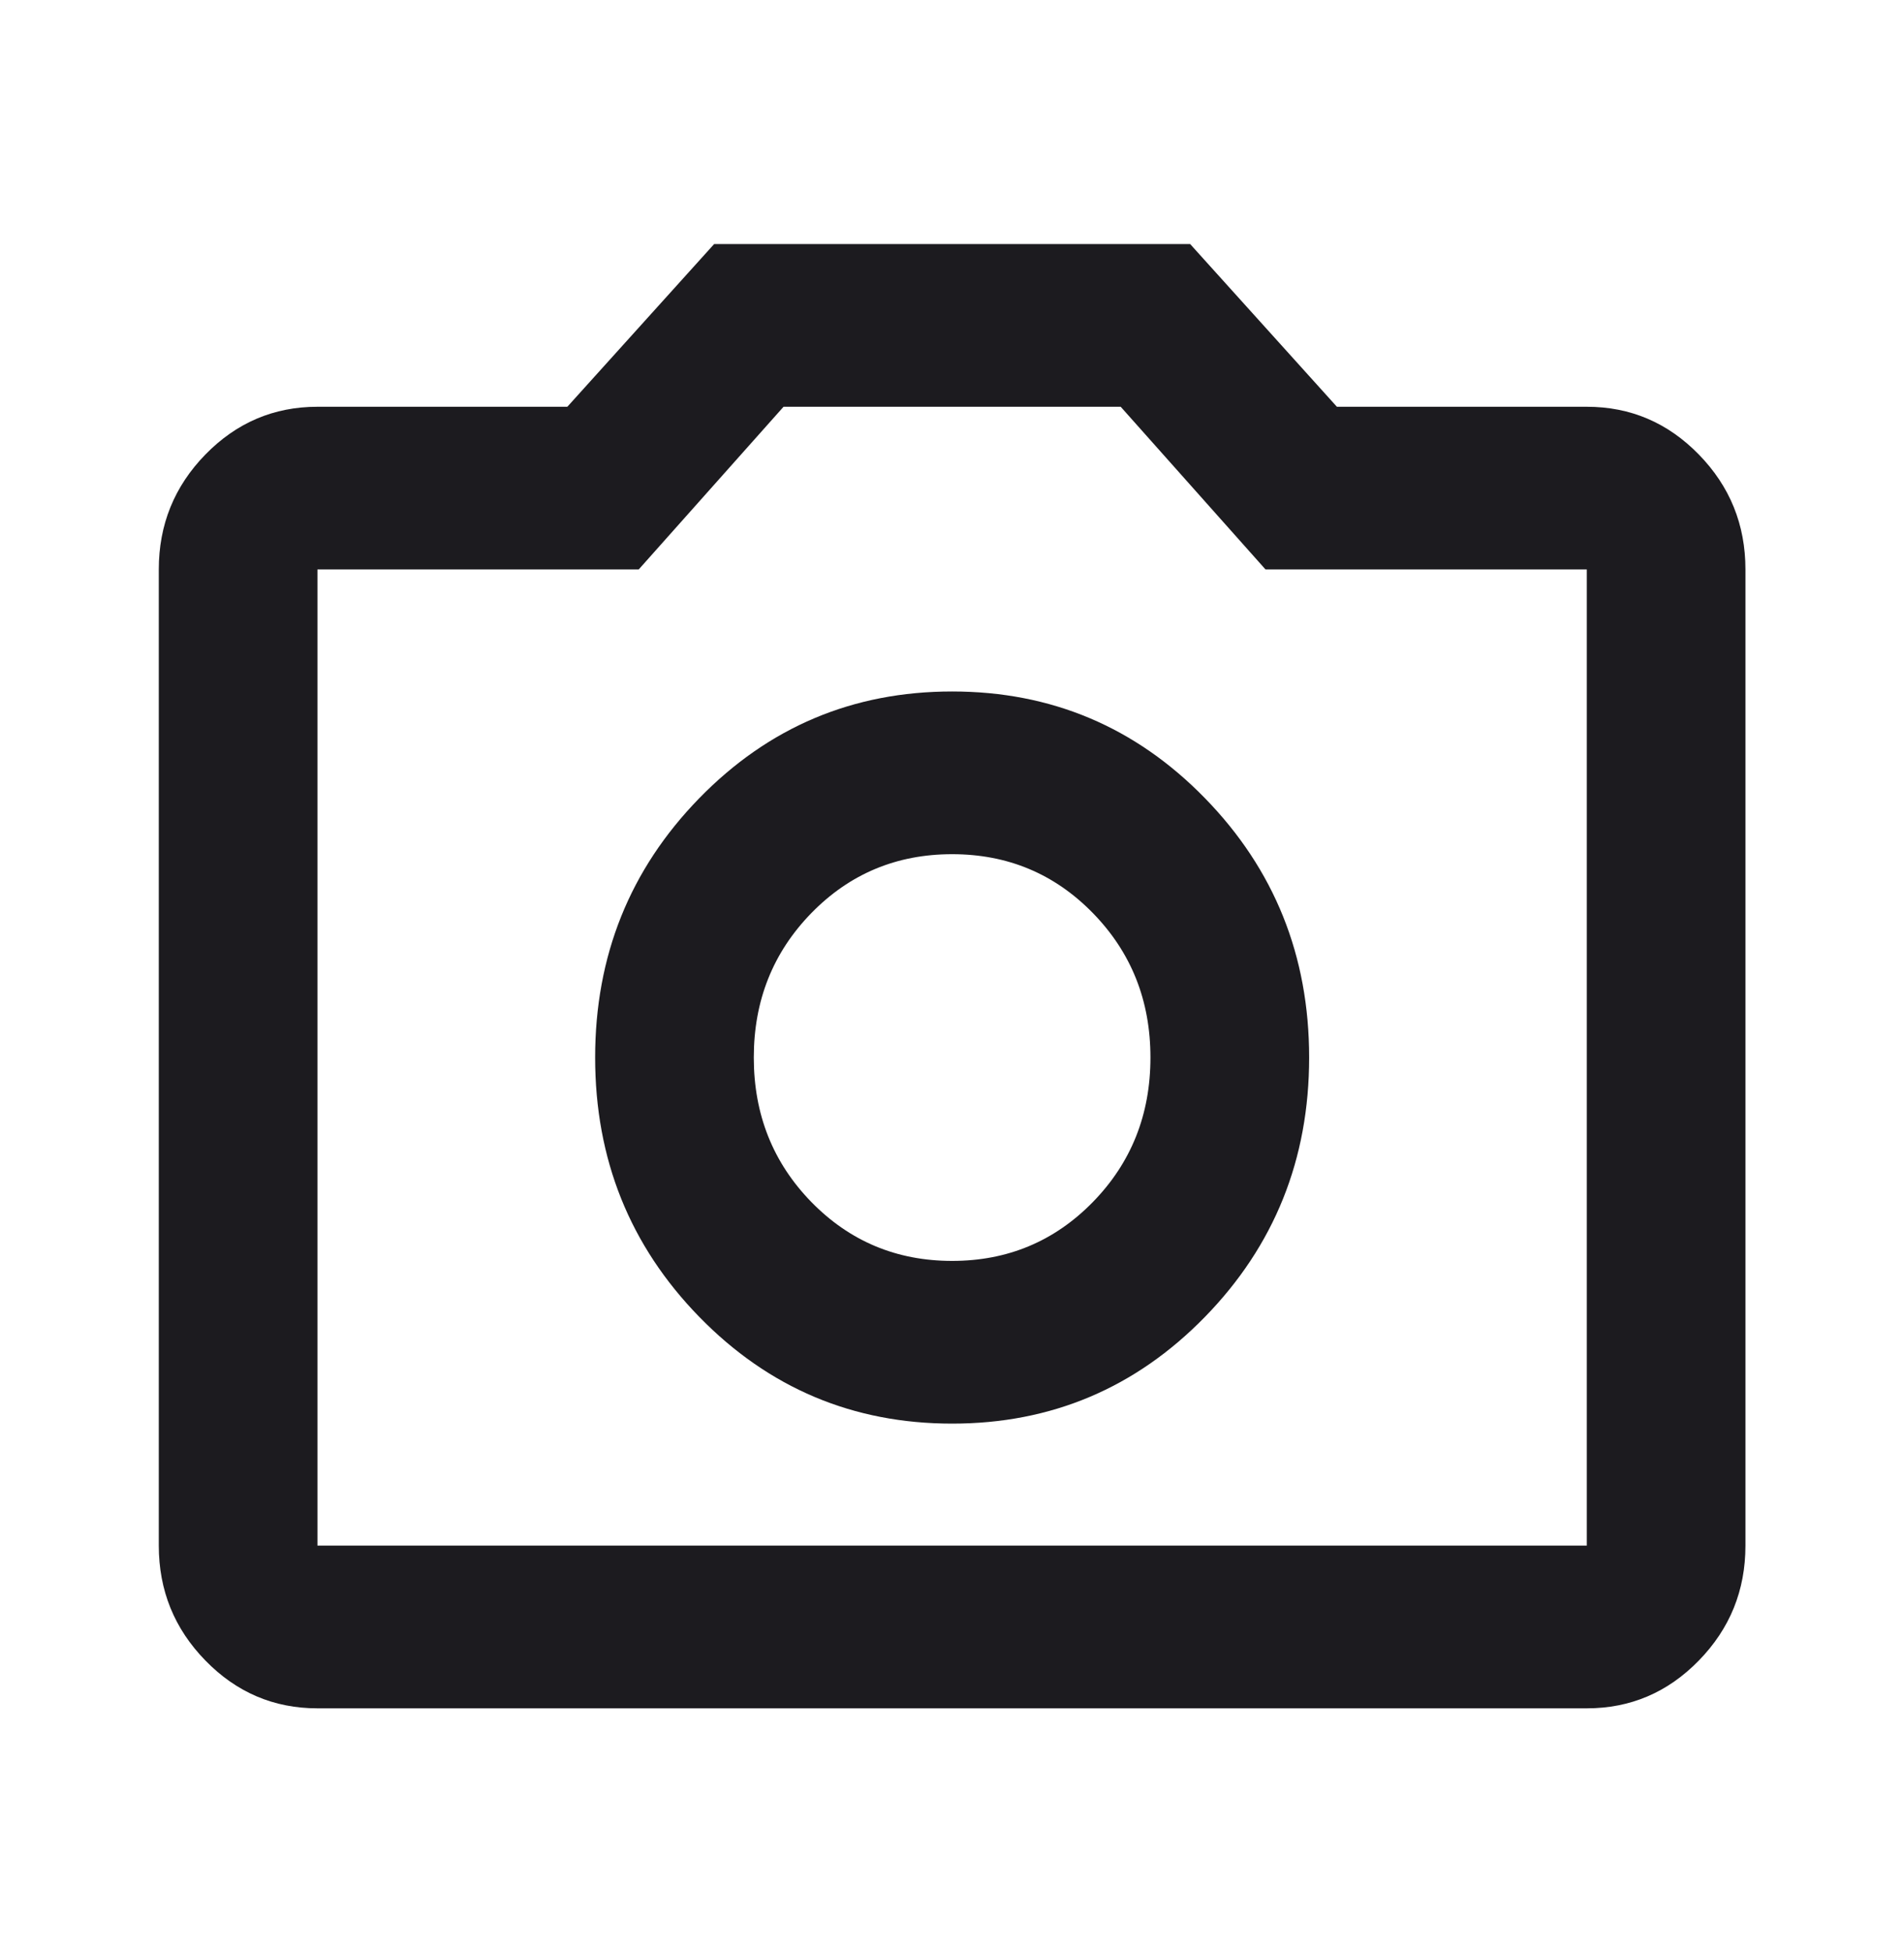 <svg width="40" height="41" viewBox="0 0 40 41" fill="none" xmlns="http://www.w3.org/2000/svg">
<mask id="mask0_6137_6696" style="mask-type:alpha" maskUnits="userSpaceOnUse" x="0" y="0" width="40" height="41">
<rect width="40" height="41" fill="#D9D9D9"/>
</mask>
<g mask="url(#mask0_6137_6696)">
<path d="M20.003 29.896C22.086 29.896 23.857 29.148 25.315 27.654C26.773 26.159 27.503 24.344 27.503 22.208C27.503 20.073 26.773 18.258 25.315 16.763C23.857 15.268 22.086 14.521 20.003 14.521C17.919 14.521 16.148 15.268 14.69 16.763C13.232 18.258 12.503 20.073 12.503 22.208C12.503 24.344 13.232 26.159 14.69 27.654C16.148 29.148 17.919 29.896 20.003 29.896ZM20.003 26.479C18.836 26.479 17.85 26.066 17.044 25.241C16.239 24.415 15.836 23.404 15.836 22.208C15.836 21.012 16.239 20.002 17.044 19.176C17.85 18.35 18.836 17.938 20.003 17.938C21.169 17.938 22.155 18.35 22.961 19.176C23.767 20.002 24.169 21.012 24.169 22.208C24.169 23.404 23.767 24.415 22.961 25.241C22.155 26.066 21.169 26.479 20.003 26.479ZM6.669 35.875C5.753 35.875 4.968 35.541 4.315 34.871C3.662 34.202 3.336 33.398 3.336 32.458V11.958C3.336 11.019 3.662 10.214 4.315 9.545C4.968 8.876 5.753 8.542 6.669 8.542H11.919L15.003 5.125H25.003L28.086 8.542H33.336C34.253 8.542 35.037 8.876 35.69 9.545C36.343 10.214 36.669 11.019 36.669 11.958V32.458C36.669 33.398 36.343 34.202 35.69 34.871C35.037 35.541 34.253 35.875 33.336 35.875H6.669ZM6.669 32.458H33.336V11.958H26.586L23.544 8.542H16.461L13.419 11.958H6.669V32.458Z" fill="#1C1B1F"/>
</g>
</svg>
